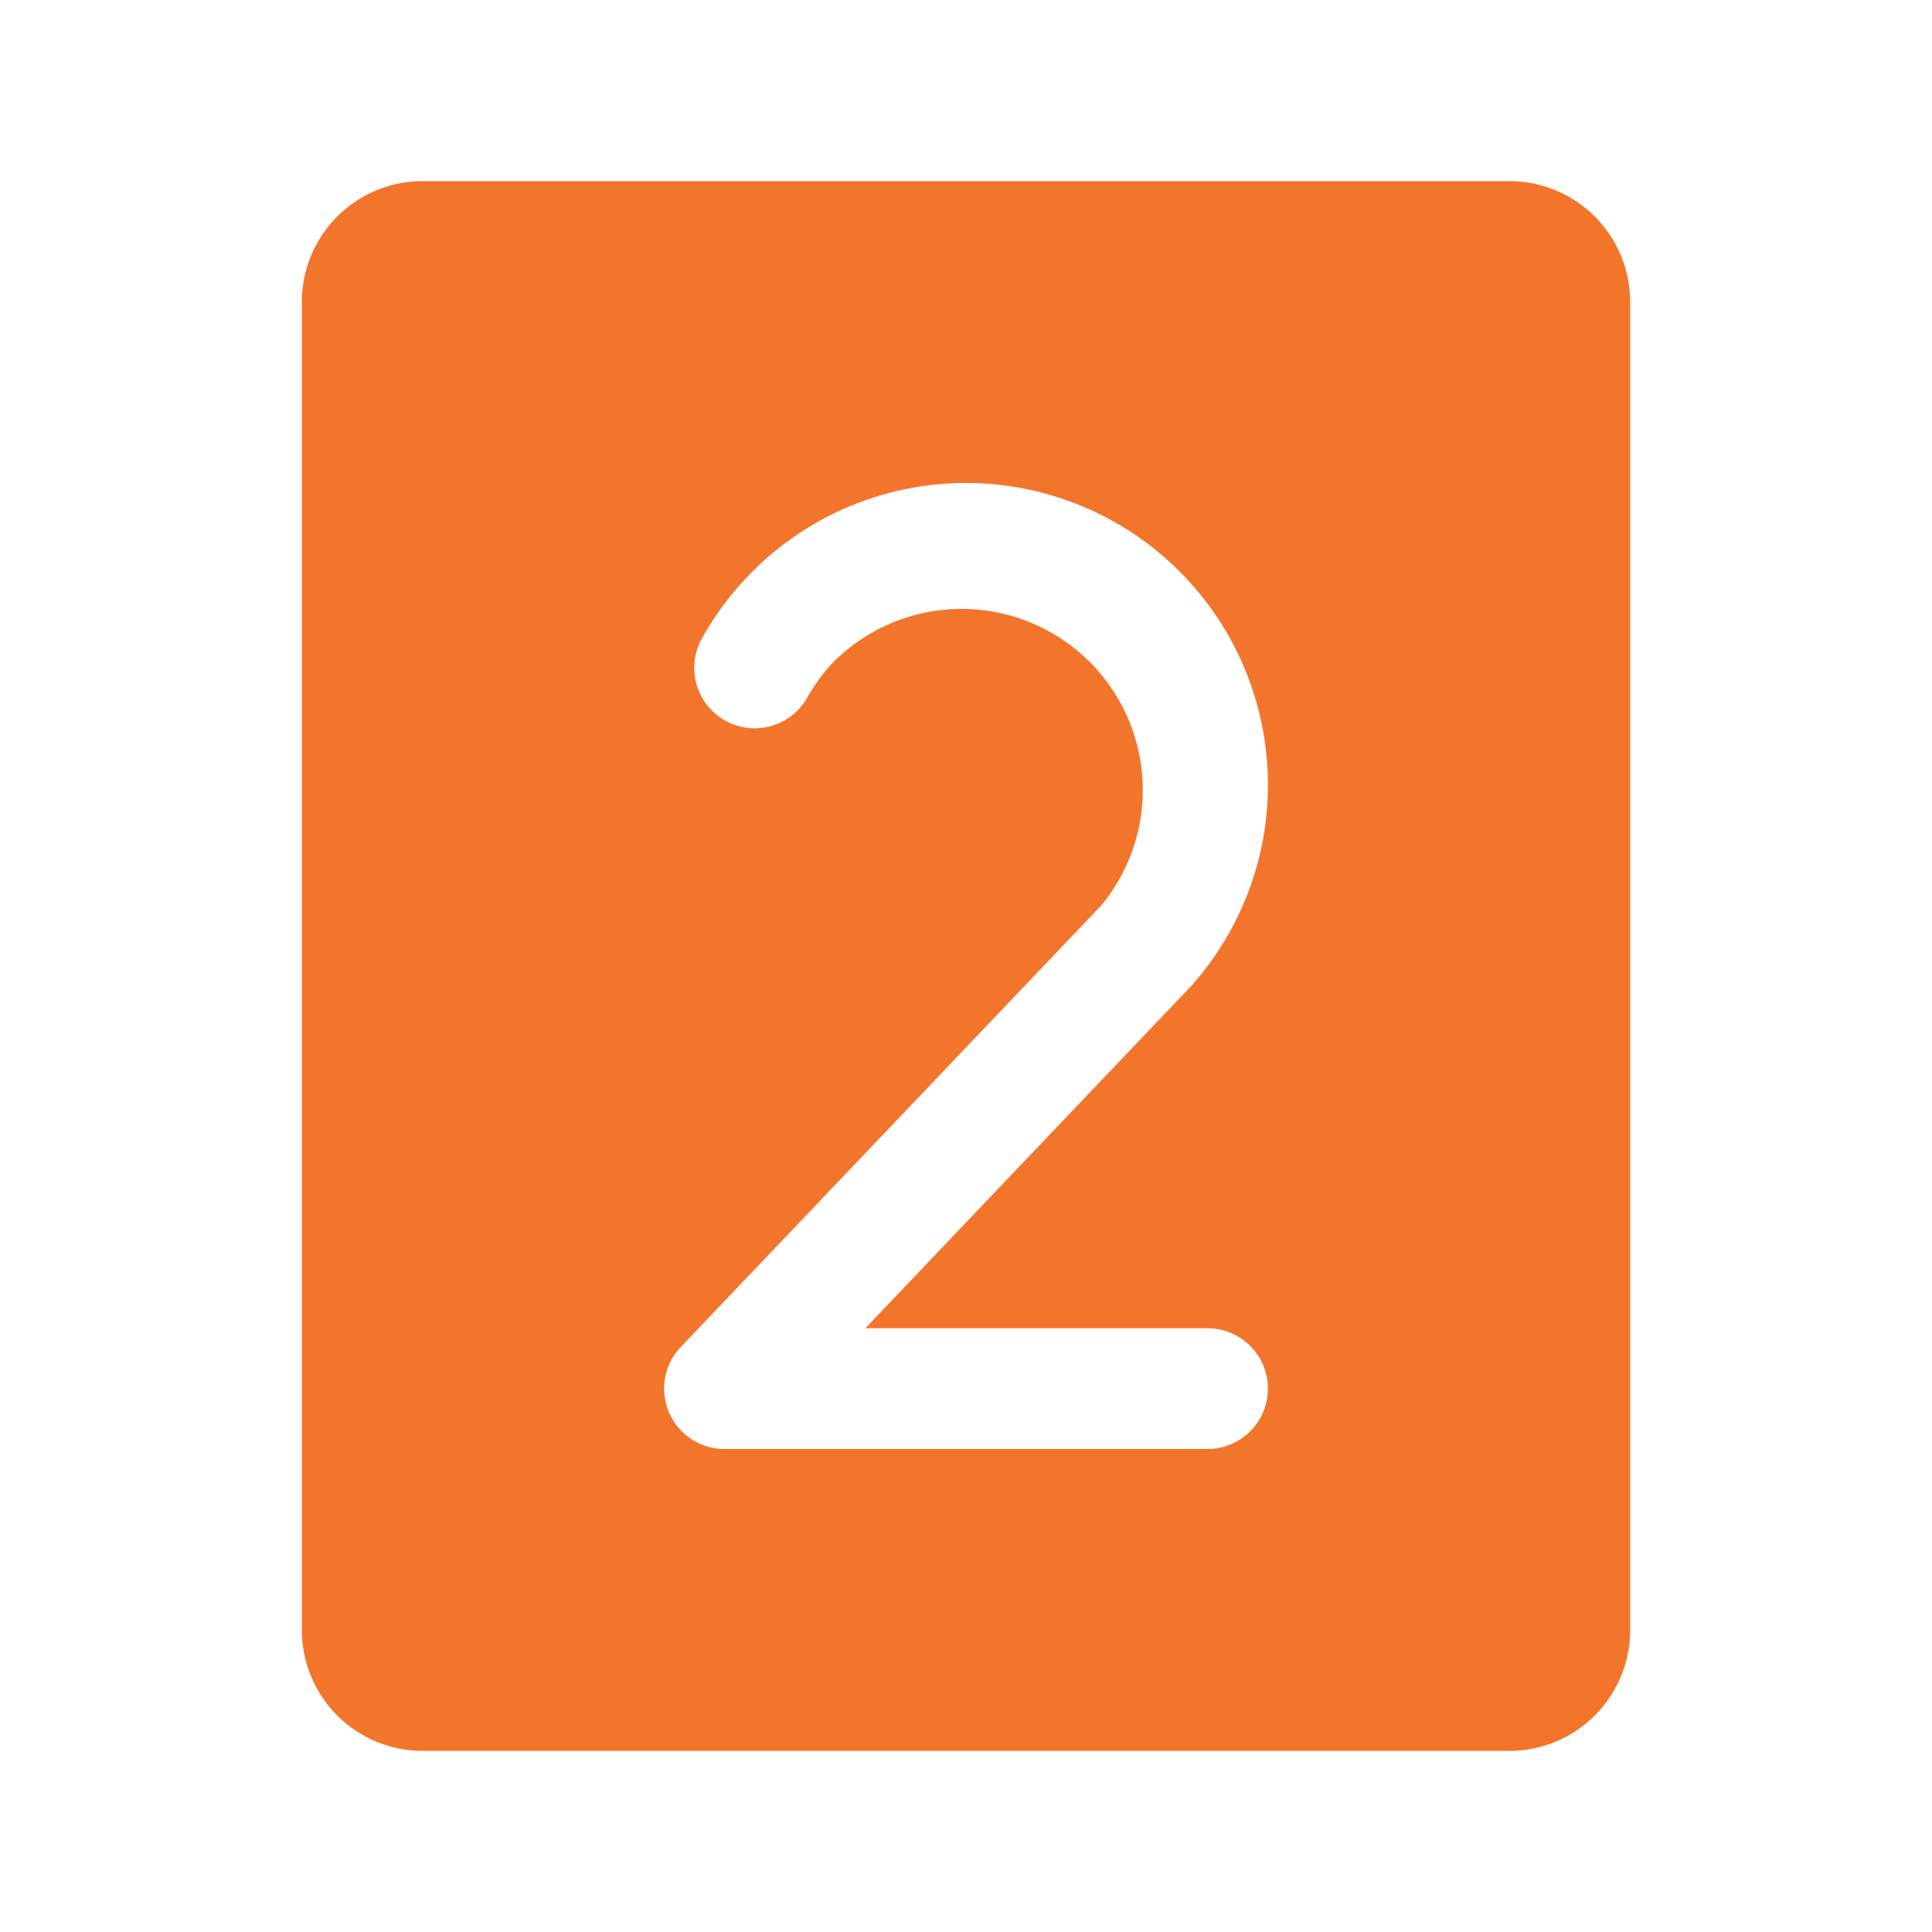 <svg xmlns="http://www.w3.org/2000/svg" width="44" height="44" fill="#f3752b" viewBox="0 0 256 256"><path d="M200,24H56A16,16,0,0,0,40,40V216a16,16,0,0,0,16,16H200a16,16,0,0,0,16-16V40A16,16,0,0,0,200,24ZM160,176a8,8,0,0,1,0,16H96a8,8,0,0,1-5.79-13.52L145.9,120a24,24,0,0,0-35.73-32A23.33,23.33,0,0,0,107,92.38a8,8,0,0,1-14-7.77,40.22,40.22,0,0,1,5.28-7.38,40,40,0,0,1,59.45,53.54l-.16.16L114.66,176Z"></path></svg>